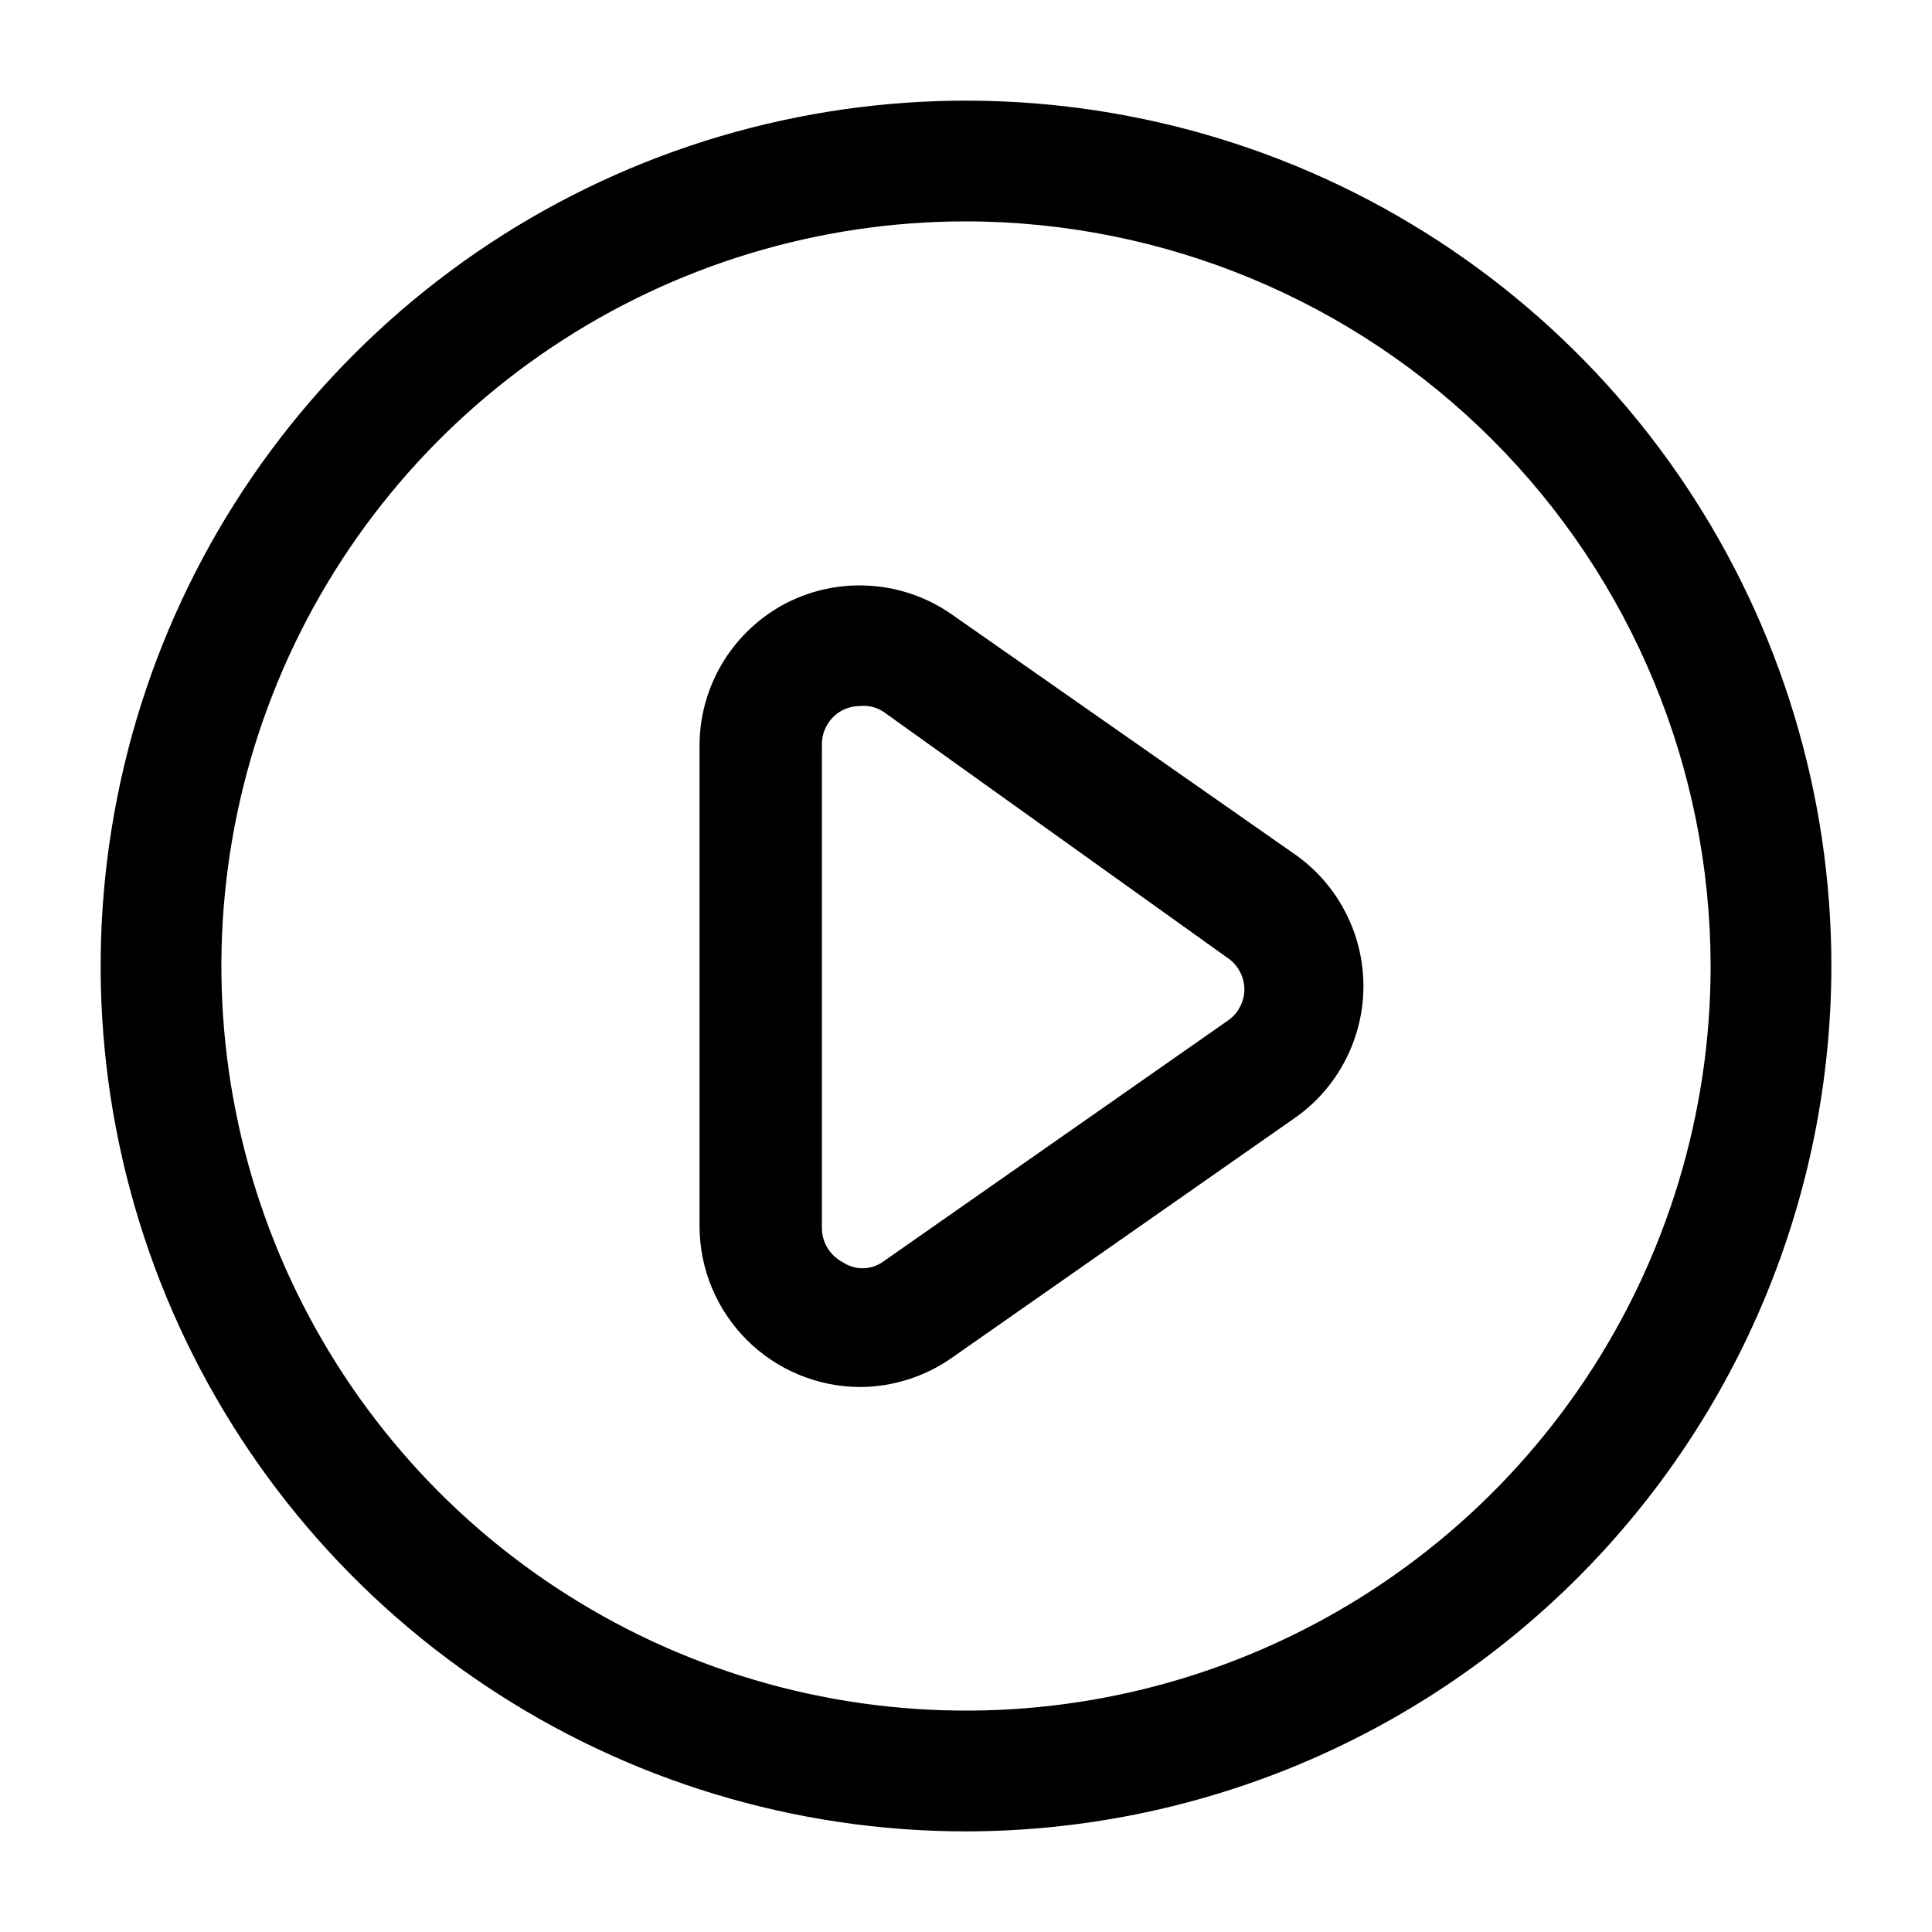 <?xml version="1.0" encoding="utf-8"?><!-- Скачано с сайта svg4.ru / Downloaded from svg4.ru -->
<svg width="800px" height="800px" viewBox="0 0 24 24" fill="none" xmlns="http://www.w3.org/2000/svg">
<path d="M12 22.75C9.874 22.75 7.795 22.119 6.028 20.938C4.26 19.757 2.882 18.078 2.068 16.114C1.255 14.149 1.042 11.988 1.457 9.903C1.871 7.817 2.895 5.902 4.399 4.399C5.902 2.895 7.817 1.871 9.903 1.457C11.988 1.042 14.149 1.255 16.114 2.068C18.078 2.882 19.757 4.26 20.938 6.028C22.119 7.795 22.75 9.874 22.75 12C22.747 14.85 21.614 17.583 19.599 19.599C17.583 21.614 14.85 22.747 12 22.75ZM12 2.75C10.171 2.75 8.382 3.293 6.861 4.309C5.34 5.325 4.154 6.77 3.454 8.46C2.754 10.15 2.571 12.01 2.928 13.805C3.285 15.599 4.166 17.247 5.459 18.541C6.753 19.834 8.401 20.715 10.195 21.072C11.99 21.429 13.85 21.246 15.54 20.546C17.23 19.846 18.675 18.66 19.691 17.139C20.707 15.618 21.25 13.829 21.25 12C21.247 9.548 20.272 7.196 18.538 5.462C16.804 3.728 14.452 2.753 12 2.75Z" fill="#000000"/>
<path d="M10.69 17.23C10.16 17.23 9.651 17.019 9.276 16.644C8.901 16.269 8.69 15.76 8.69 15.23V9.23C8.696 8.87 8.8 8.518 8.99 8.211C9.181 7.905 9.45 7.656 9.77 7.49C10.092 7.326 10.453 7.252 10.814 7.277C11.175 7.301 11.523 7.423 11.82 7.63L16.11 10.63C16.366 10.815 16.575 11.059 16.718 11.341C16.862 11.622 16.937 11.934 16.937 12.25C16.937 12.566 16.862 12.878 16.718 13.159C16.575 13.441 16.366 13.685 16.11 13.87L11.82 16.87C11.488 17.102 11.094 17.227 10.69 17.23ZM10.69 8.77C10.614 8.77 10.539 8.787 10.47 8.82C10.391 8.861 10.325 8.922 10.279 8.998C10.233 9.074 10.209 9.161 10.21 9.25V15.25C10.209 15.339 10.233 15.426 10.279 15.502C10.325 15.578 10.391 15.639 10.47 15.68C10.543 15.729 10.628 15.755 10.715 15.755C10.802 15.755 10.887 15.729 10.96 15.68L15.25 12.68C15.314 12.637 15.366 12.579 15.402 12.511C15.439 12.443 15.458 12.367 15.458 12.29C15.458 12.213 15.439 12.137 15.402 12.069C15.366 12.001 15.314 11.943 15.25 11.9L11 8.86C10.912 8.792 10.801 8.76 10.69 8.77Z" fill="#000000"/>
</svg>